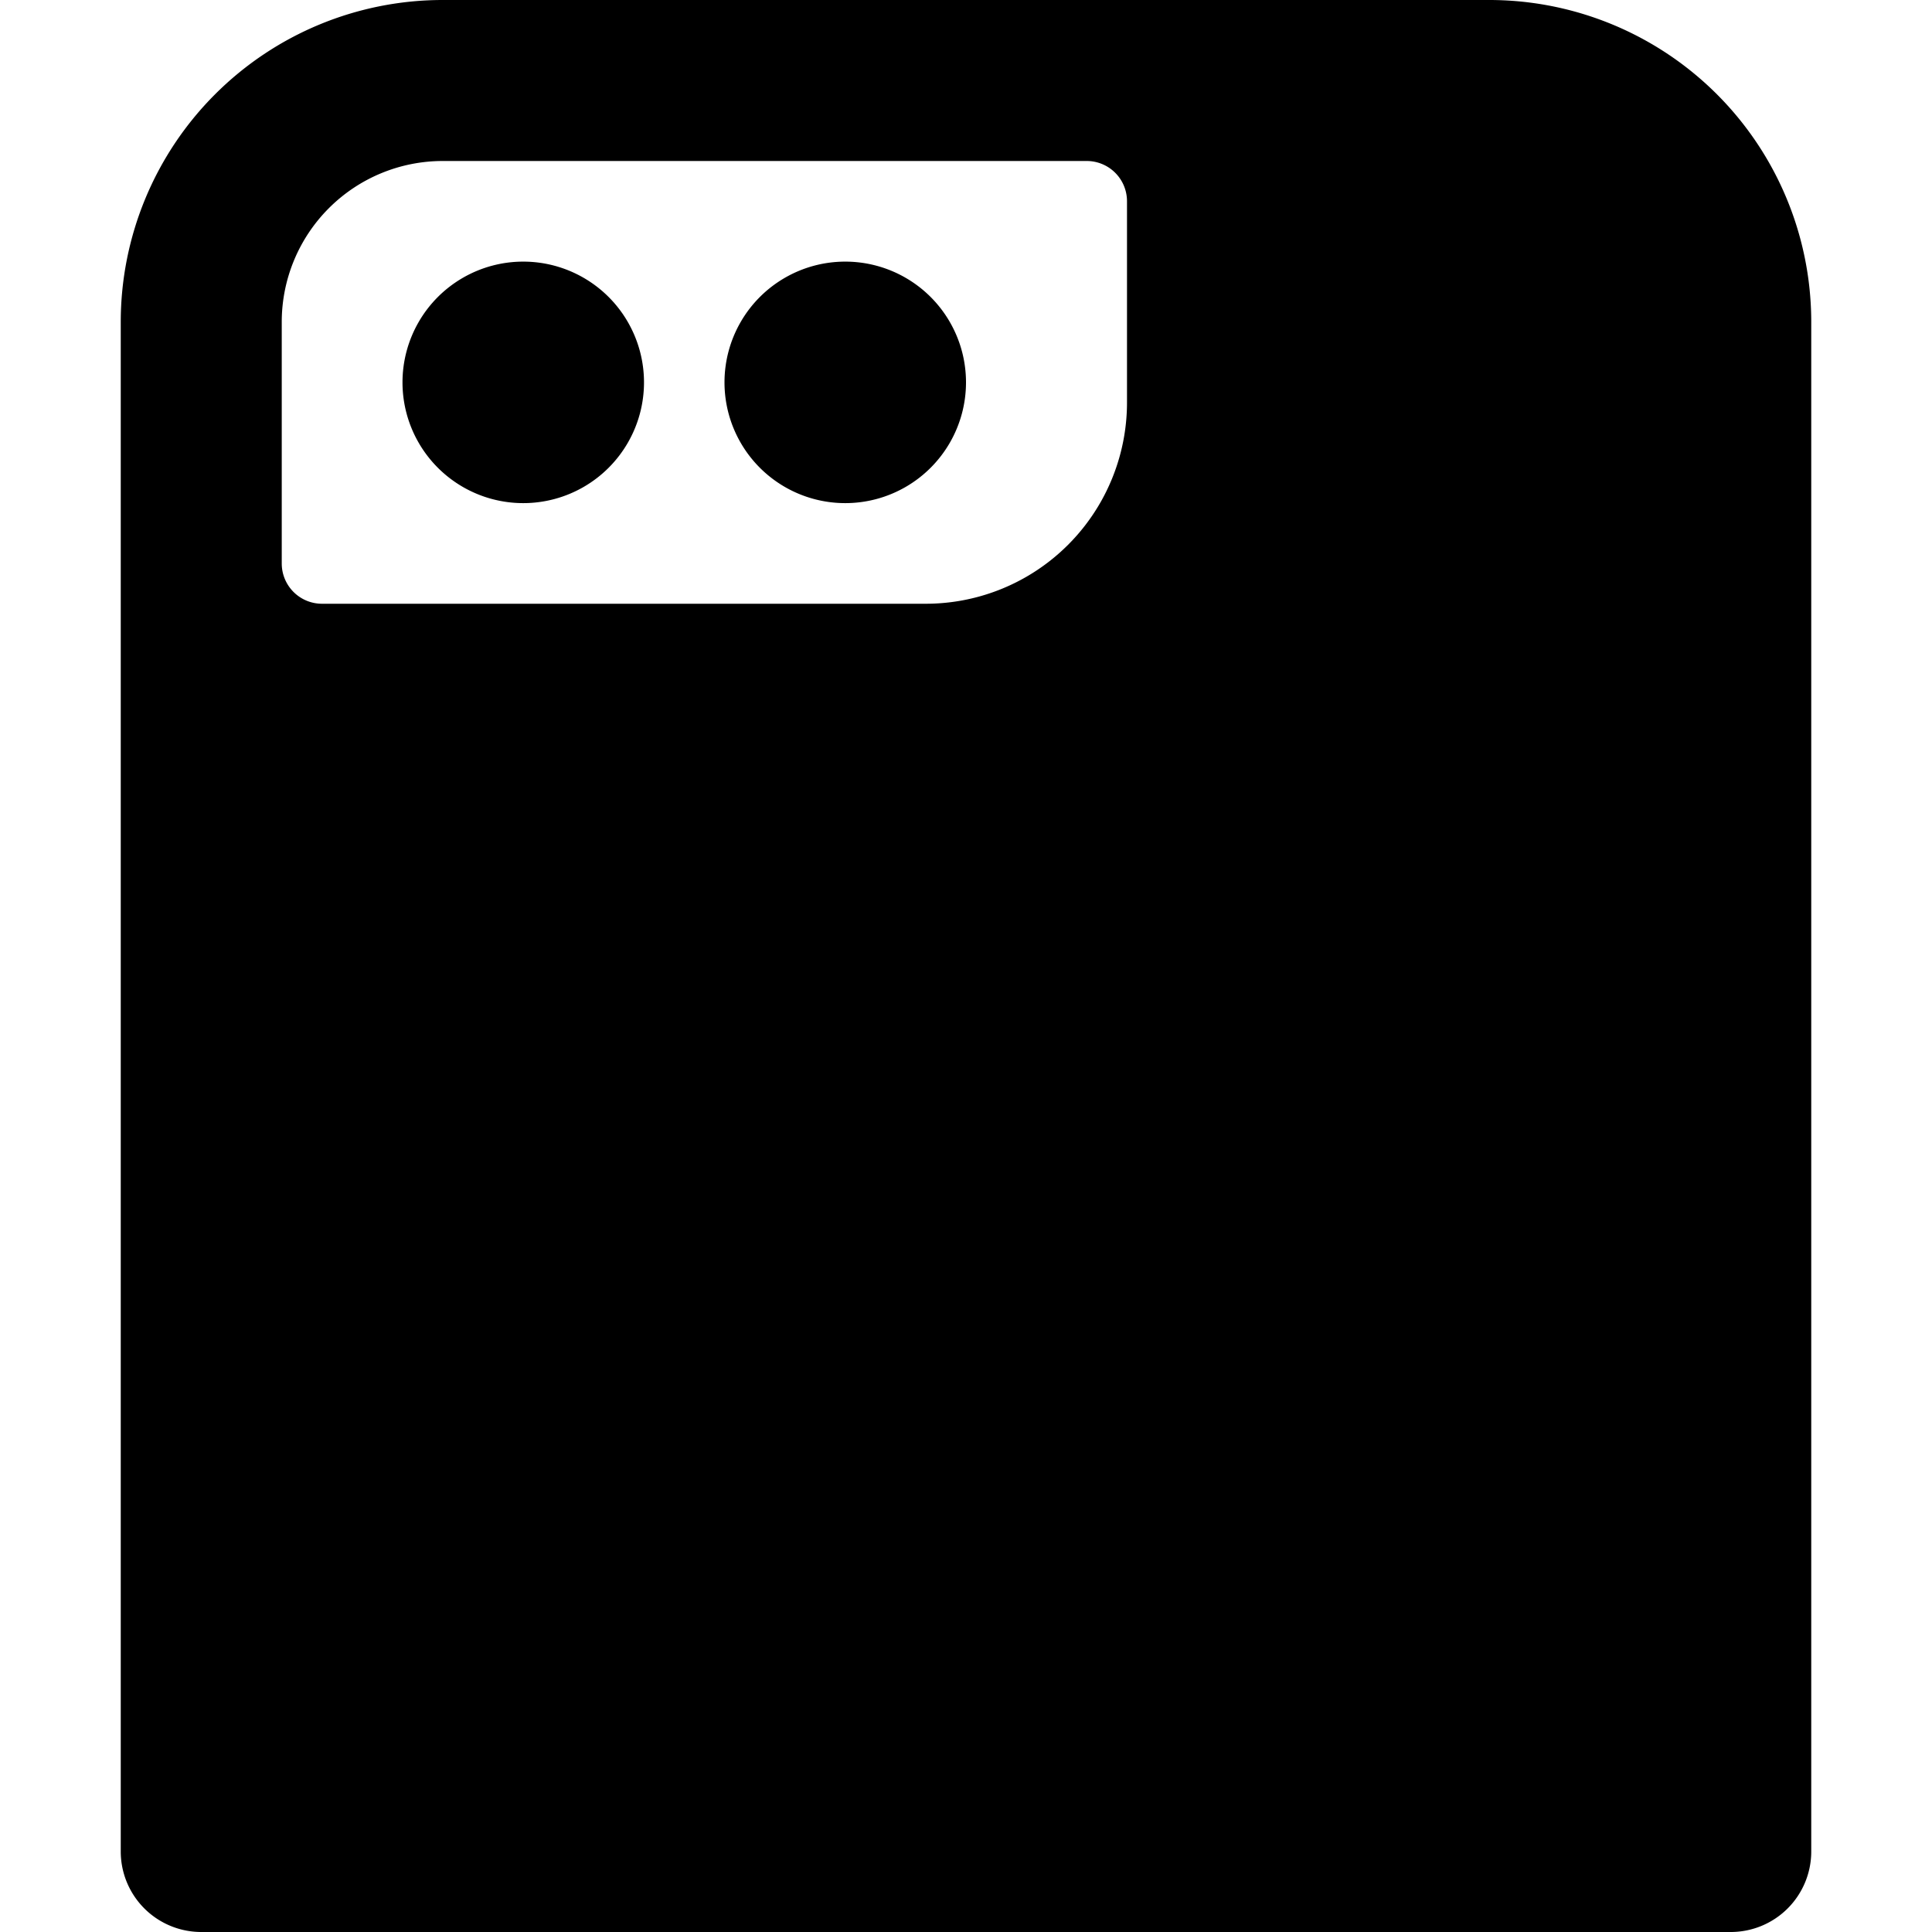 <svg xmlns="http://www.w3.org/2000/svg" viewBox="0 0 24 24"><g><path d="M5 4.75a1.5 1.5 0 1 0 3 0 1.5 1.5 0 1 0 -3 0" fill="#000000" stroke-width="1"></path><path d="M9 4.75a1.5 1.5 0 1 0 3 0 1.5 1.5 0 1 0 -3 0" fill="#000000" stroke-width="1"></path><path d="M18.5 0h-13a4 4 0 0 0 -4 4v19a1 1 0 0 0 1 1h19a1 1 0 0 0 1 -1V4a4 4 0 0 0 -4 -4ZM14 5a2.5 2.5 0 0 1 -2.5 2.5H4a0.5 0.5 0 0 1 -0.5 -0.5V4a2 2 0 0 1 2 -2h8a0.5 0.5 0 0 1 0.5 0.5Z" fill="#000000" stroke-width="1"></path></g></svg>